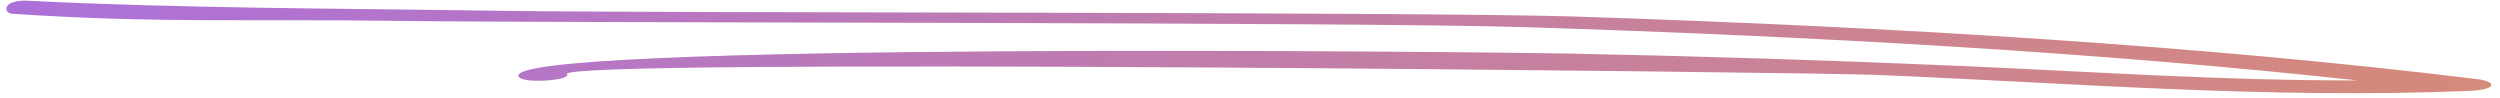 <svg width="282" height="11" viewBox="0 0 282 11" fill="none" xmlns="http://www.w3.org/2000/svg">
<path d="M56.616 1.221C38.769 0.947 20.474 0.955 3.145 0.084C0.222 -0.063 0.325 1.509 1.426 1.554C17.856 2.647 27.765 2.119 44.987 2.355C64.153 2.618 153.166 2.467 172.098 3.065C204.912 4.104 236.885 5.901 265.917 9.069C250.832 9.108 236.225 8.097 221.593 7.457C206.947 6.817 192.105 6.346 177.146 6.043C168.413 5.867 55.078 4.641 58.548 8.71C59.178 9.448 64.445 9.072 63.962 8.357C62.742 6.529 204.084 8.141 211.53 8.445C233.627 9.342 255.465 11.192 278.532 10.254C281.731 10.122 281.682 9.199 279.365 8.915C248.356 5.129 213.516 3.028 177.671 1.867C160.738 1.319 73.761 1.485 56.616 1.221Z" fill="url(#paint0_linear_891_12794)"/>
<defs>
<linearGradient id="paint0_linear_891_12794" x1="281.474" y1="5.6" x2="0.771" y2="7.92" gradientUnits="userSpaceOnUse">
<stop stop-color="#D68A7A"/>
<stop offset="1" stop-color="#AC70DA"/>
</linearGradient>
</defs>
</svg>
